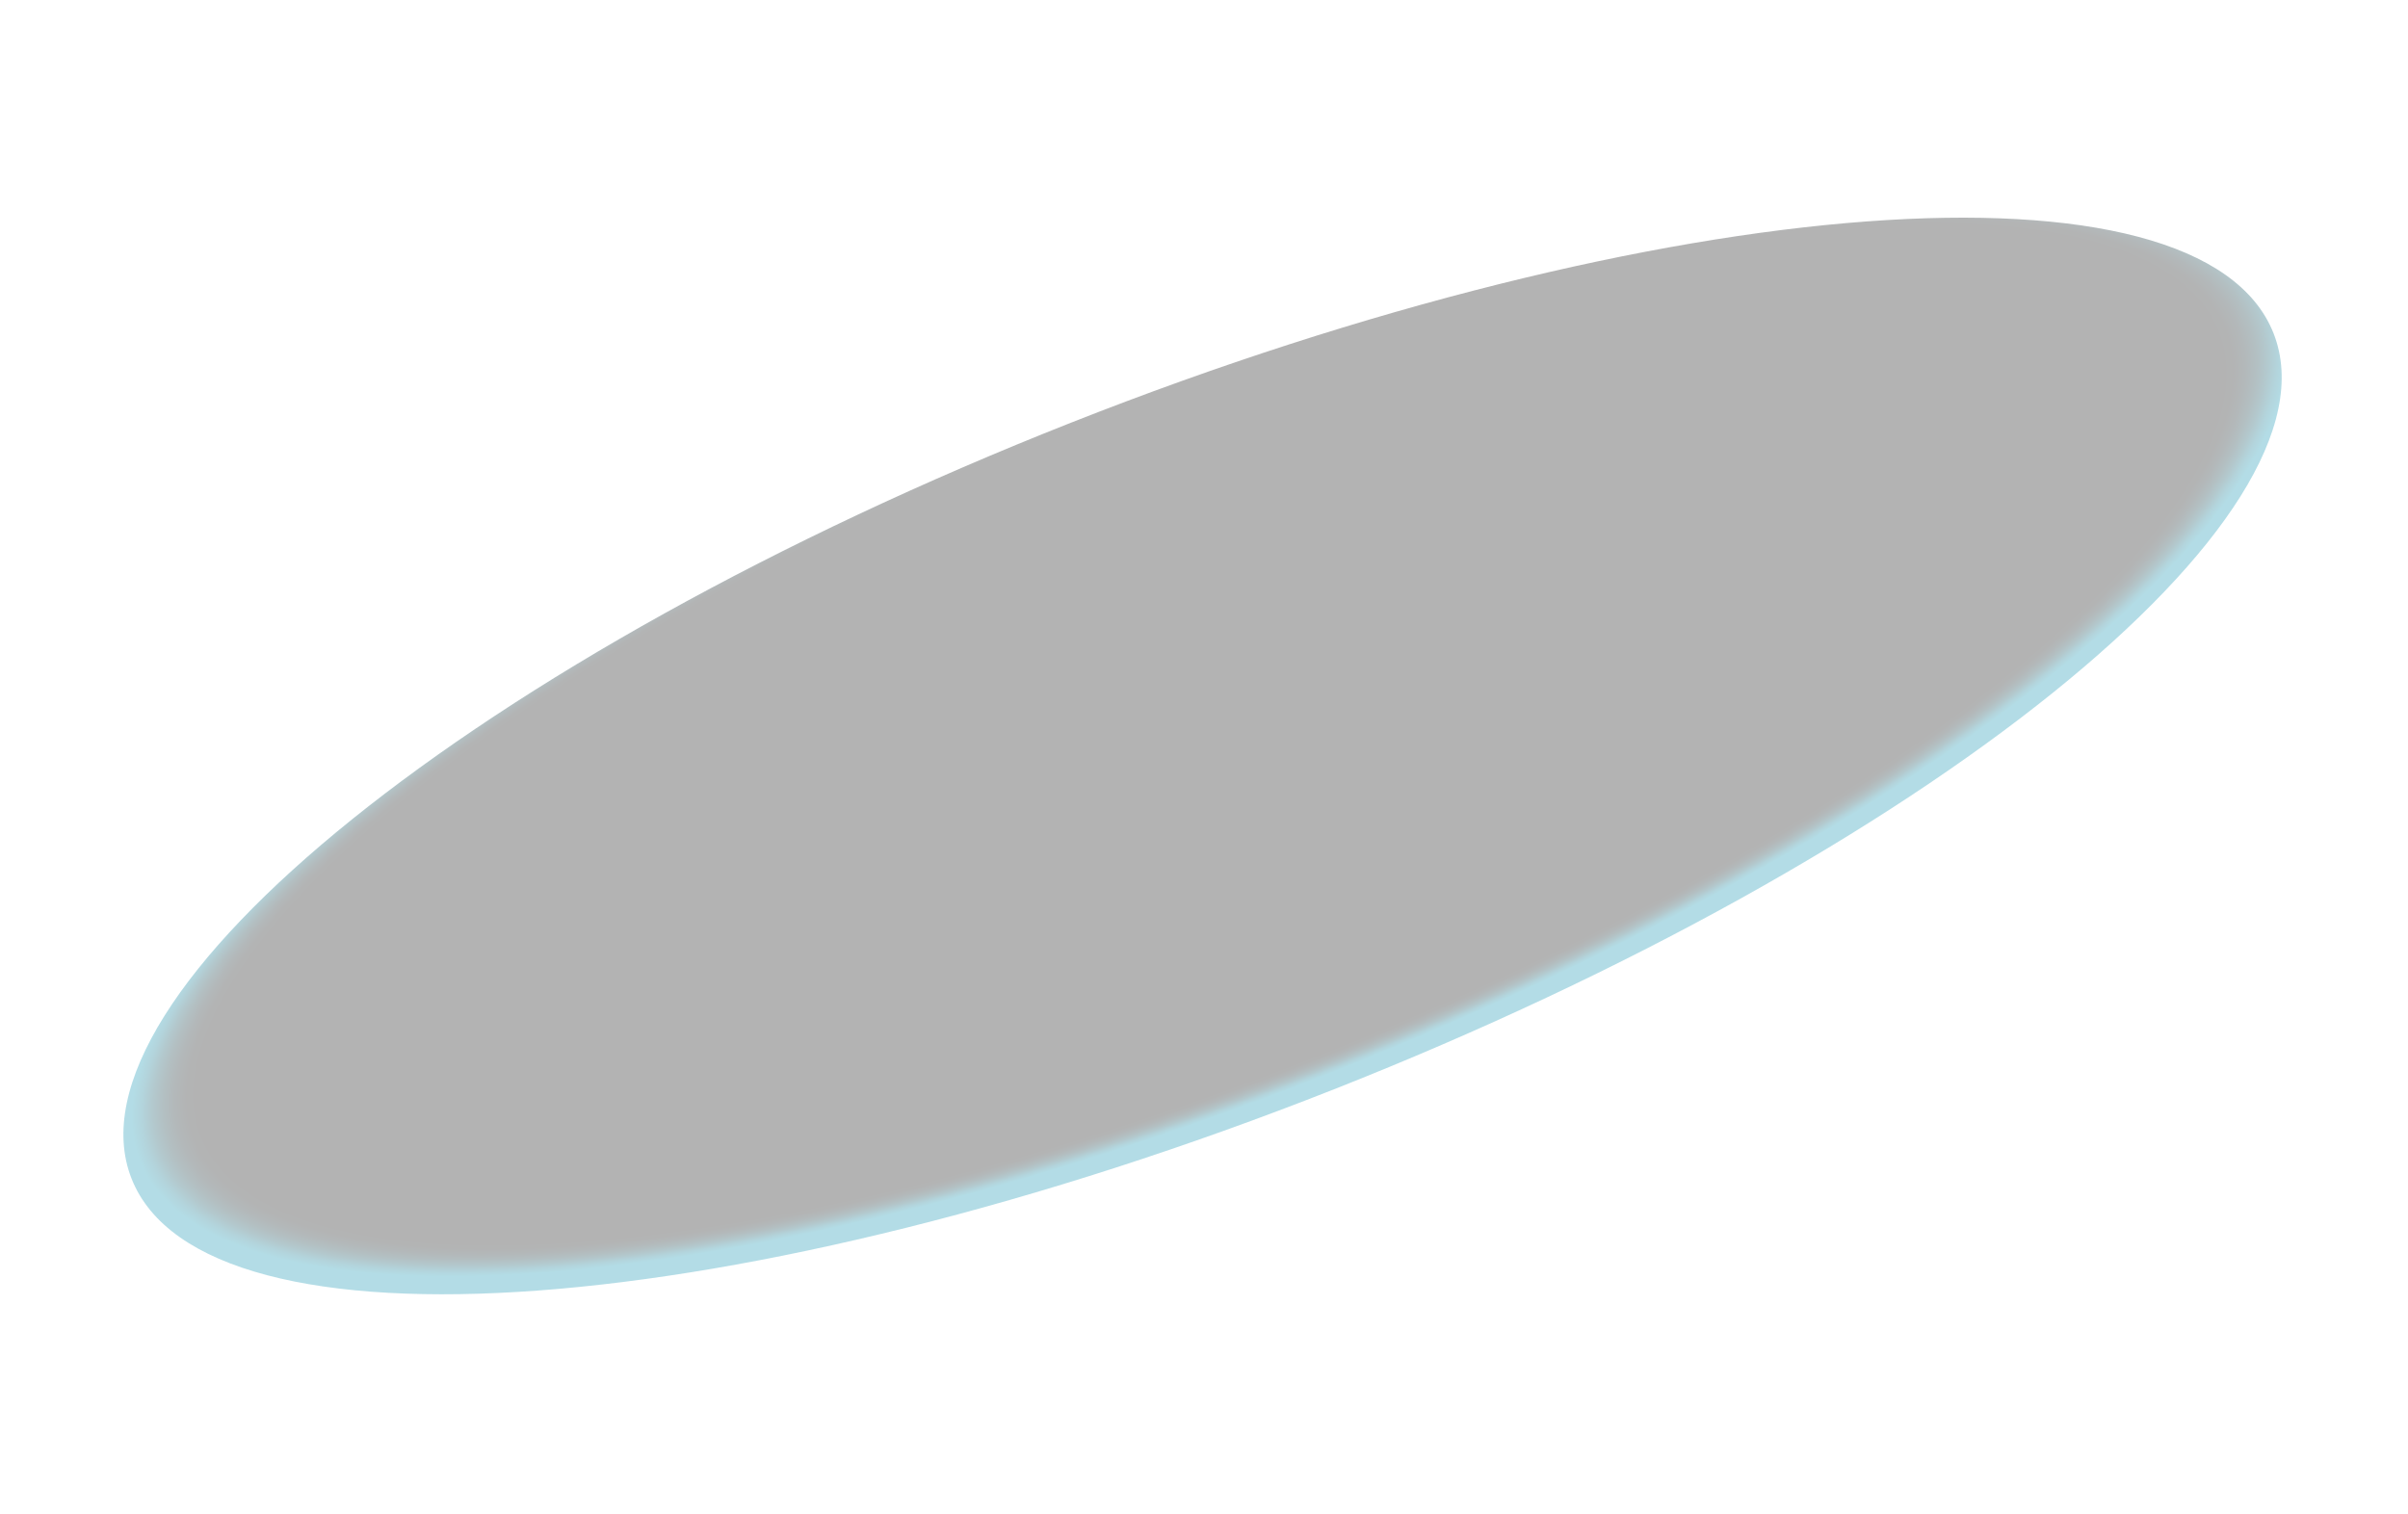 <svg width="396" height="249" viewBox="0 0 396 249" fill="none" xmlns="http://www.w3.org/2000/svg">
<g opacity="0.3">
<path style="mix-blend-mode:screen" d="M219.398 179.148C316.67 140.753 385.838 85.087 373.888 54.813C361.939 24.54 273.398 31.124 176.126 69.519C78.854 107.914 9.687 163.58 21.636 193.853C33.586 224.127 122.127 217.543 219.398 179.148Z" fill="url(#paint0_radial_789_7289)"/>
</g>
<defs>
<radialGradient id="paint0_radial_789_7289" cx="0" cy="0" r="1" gradientUnits="userSpaceOnUse" gradientTransform="translate(198.954 120.758) rotate(68.46) scale(59.062 189.111)">
<stop offset="0.94"/>
<stop offset="0.95" stop-color="#000506"/>
<stop offset="0.96" stop-color="#001217"/>
<stop offset="0.97" stop-color="#002932"/>
<stop offset="0.98" stop-color="#004858"/>
<stop offset="0.99" stop-color="#006F89"/>
<stop offset="1" stop-color="#008BAB"/>
</radialGradient>
</defs>
</svg>
